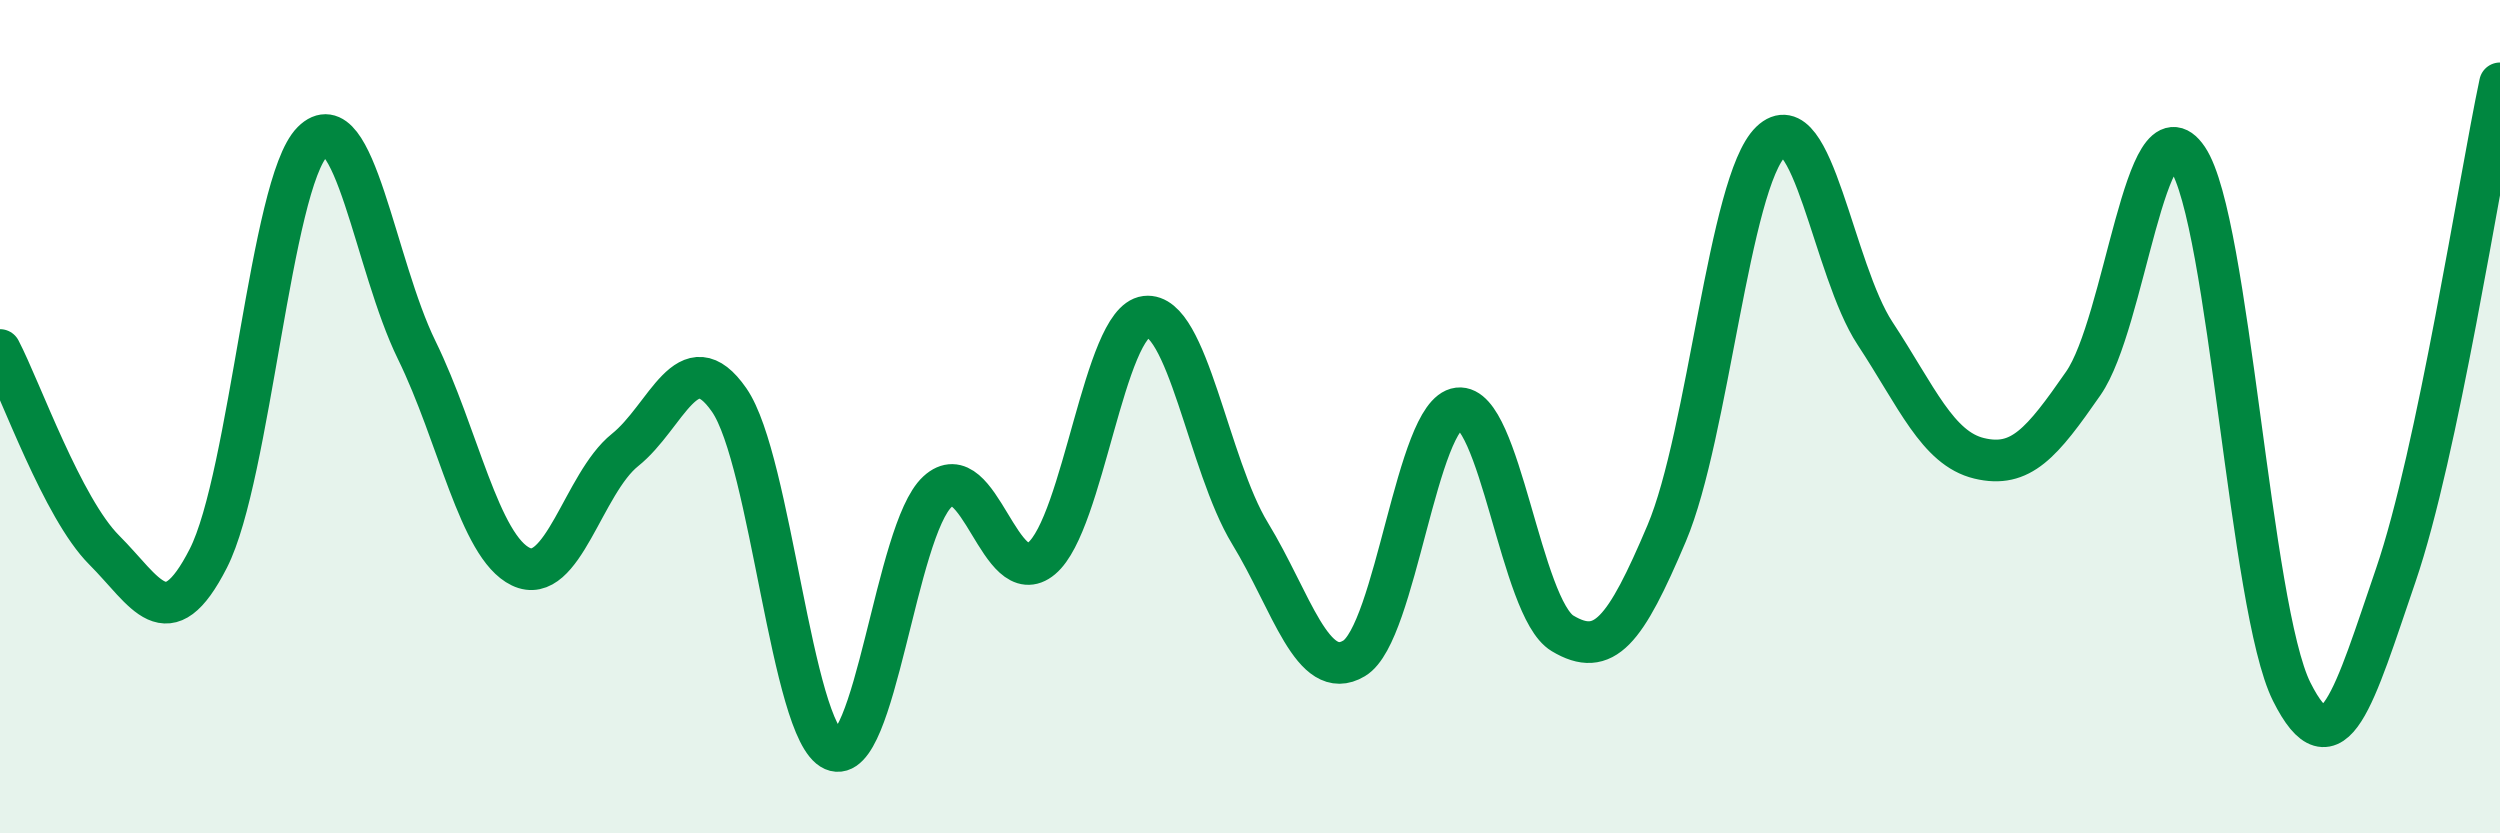 
    <svg width="60" height="20" viewBox="0 0 60 20" xmlns="http://www.w3.org/2000/svg">
      <path
        d="M 0,8.4 C 0.5,9.36 1.5,12.2 2.5,13.2 C 3.5,14.2 4,15.36 5,13.4 C 6,11.44 6.5,4.4 7.5,3.4 C 8.5,2.4 9,6.36 10,8.4 C 11,10.44 11.5,13.12 12.5,13.6 C 13.5,14.08 14,11.6 15,10.8 C 16,10 16.5,8.16 17.5,9.6 C 18.5,11.04 19,17.56 20,18 C 21,18.44 21.5,12.72 22.5,11.8 C 23.5,10.88 24,14.24 25,13.4 C 26,12.56 26.5,7.72 27.5,7.6 C 28.5,7.48 29,11.16 30,12.8 C 31,14.44 31.5,16.4 32.5,15.8 C 33.5,15.2 34,9.92 35,9.8 C 36,9.68 36.5,14.6 37.5,15.2 C 38.5,15.8 39,15.16 40,12.8 C 41,10.44 41.5,4.36 42.5,3.4 C 43.5,2.44 44,6.48 45,8 C 46,9.52 46.5,10.76 47.5,11 C 48.5,11.24 49,10.64 50,9.2 C 51,7.76 51.5,2.32 52.5,3.8 C 53.5,5.28 54,14.6 55,16.6 C 56,18.6 56.5,16.72 57.5,13.8 C 58.5,10.88 59.5,4.36 60,2L60 20L0 20Z"
        fill="#008740"
        opacity="0.1"
        stroke-linecap="round"
        stroke-linejoin="round"
      />
      <path
        d="M 0,8.4 C 0.5,9.36 1.5,12.2 2.5,13.2 C 3.5,14.2 4,15.36 5,13.4 C 6,11.44 6.5,4.4 7.5,3.4 C 8.5,2.4 9,6.36 10,8.4 C 11,10.44 11.5,13.12 12.5,13.6 C 13.5,14.08 14,11.6 15,10.8 C 16,10 16.5,8.16 17.5,9.6 C 18.5,11.04 19,17.56 20,18 C 21,18.44 21.5,12.72 22.5,11.8 C 23.5,10.88 24,14.24 25,13.4 C 26,12.56 26.5,7.72 27.5,7.6 C 28.5,7.48 29,11.16 30,12.8 C 31,14.44 31.5,16.4 32.5,15.8 C 33.5,15.2 34,9.92 35,9.8 C 36,9.68 36.5,14.6 37.5,15.2 C 38.5,15.8 39,15.16 40,12.8 C 41,10.44 41.5,4.36 42.5,3.4 C 43.5,2.44 44,6.48 45,8 C 46,9.52 46.5,10.76 47.5,11 C 48.5,11.24 49,10.64 50,9.2 C 51,7.76 51.5,2.32 52.5,3.8 C 53.5,5.28 54,14.6 55,16.6 C 56,18.6 56.5,16.72 57.5,13.8 C 58.5,10.88 59.5,4.36 60,2"
        stroke="#008740"
        stroke-width="1"
        fill="none"
        stroke-linecap="round"
        stroke-linejoin="round"
      />
    </svg>
  